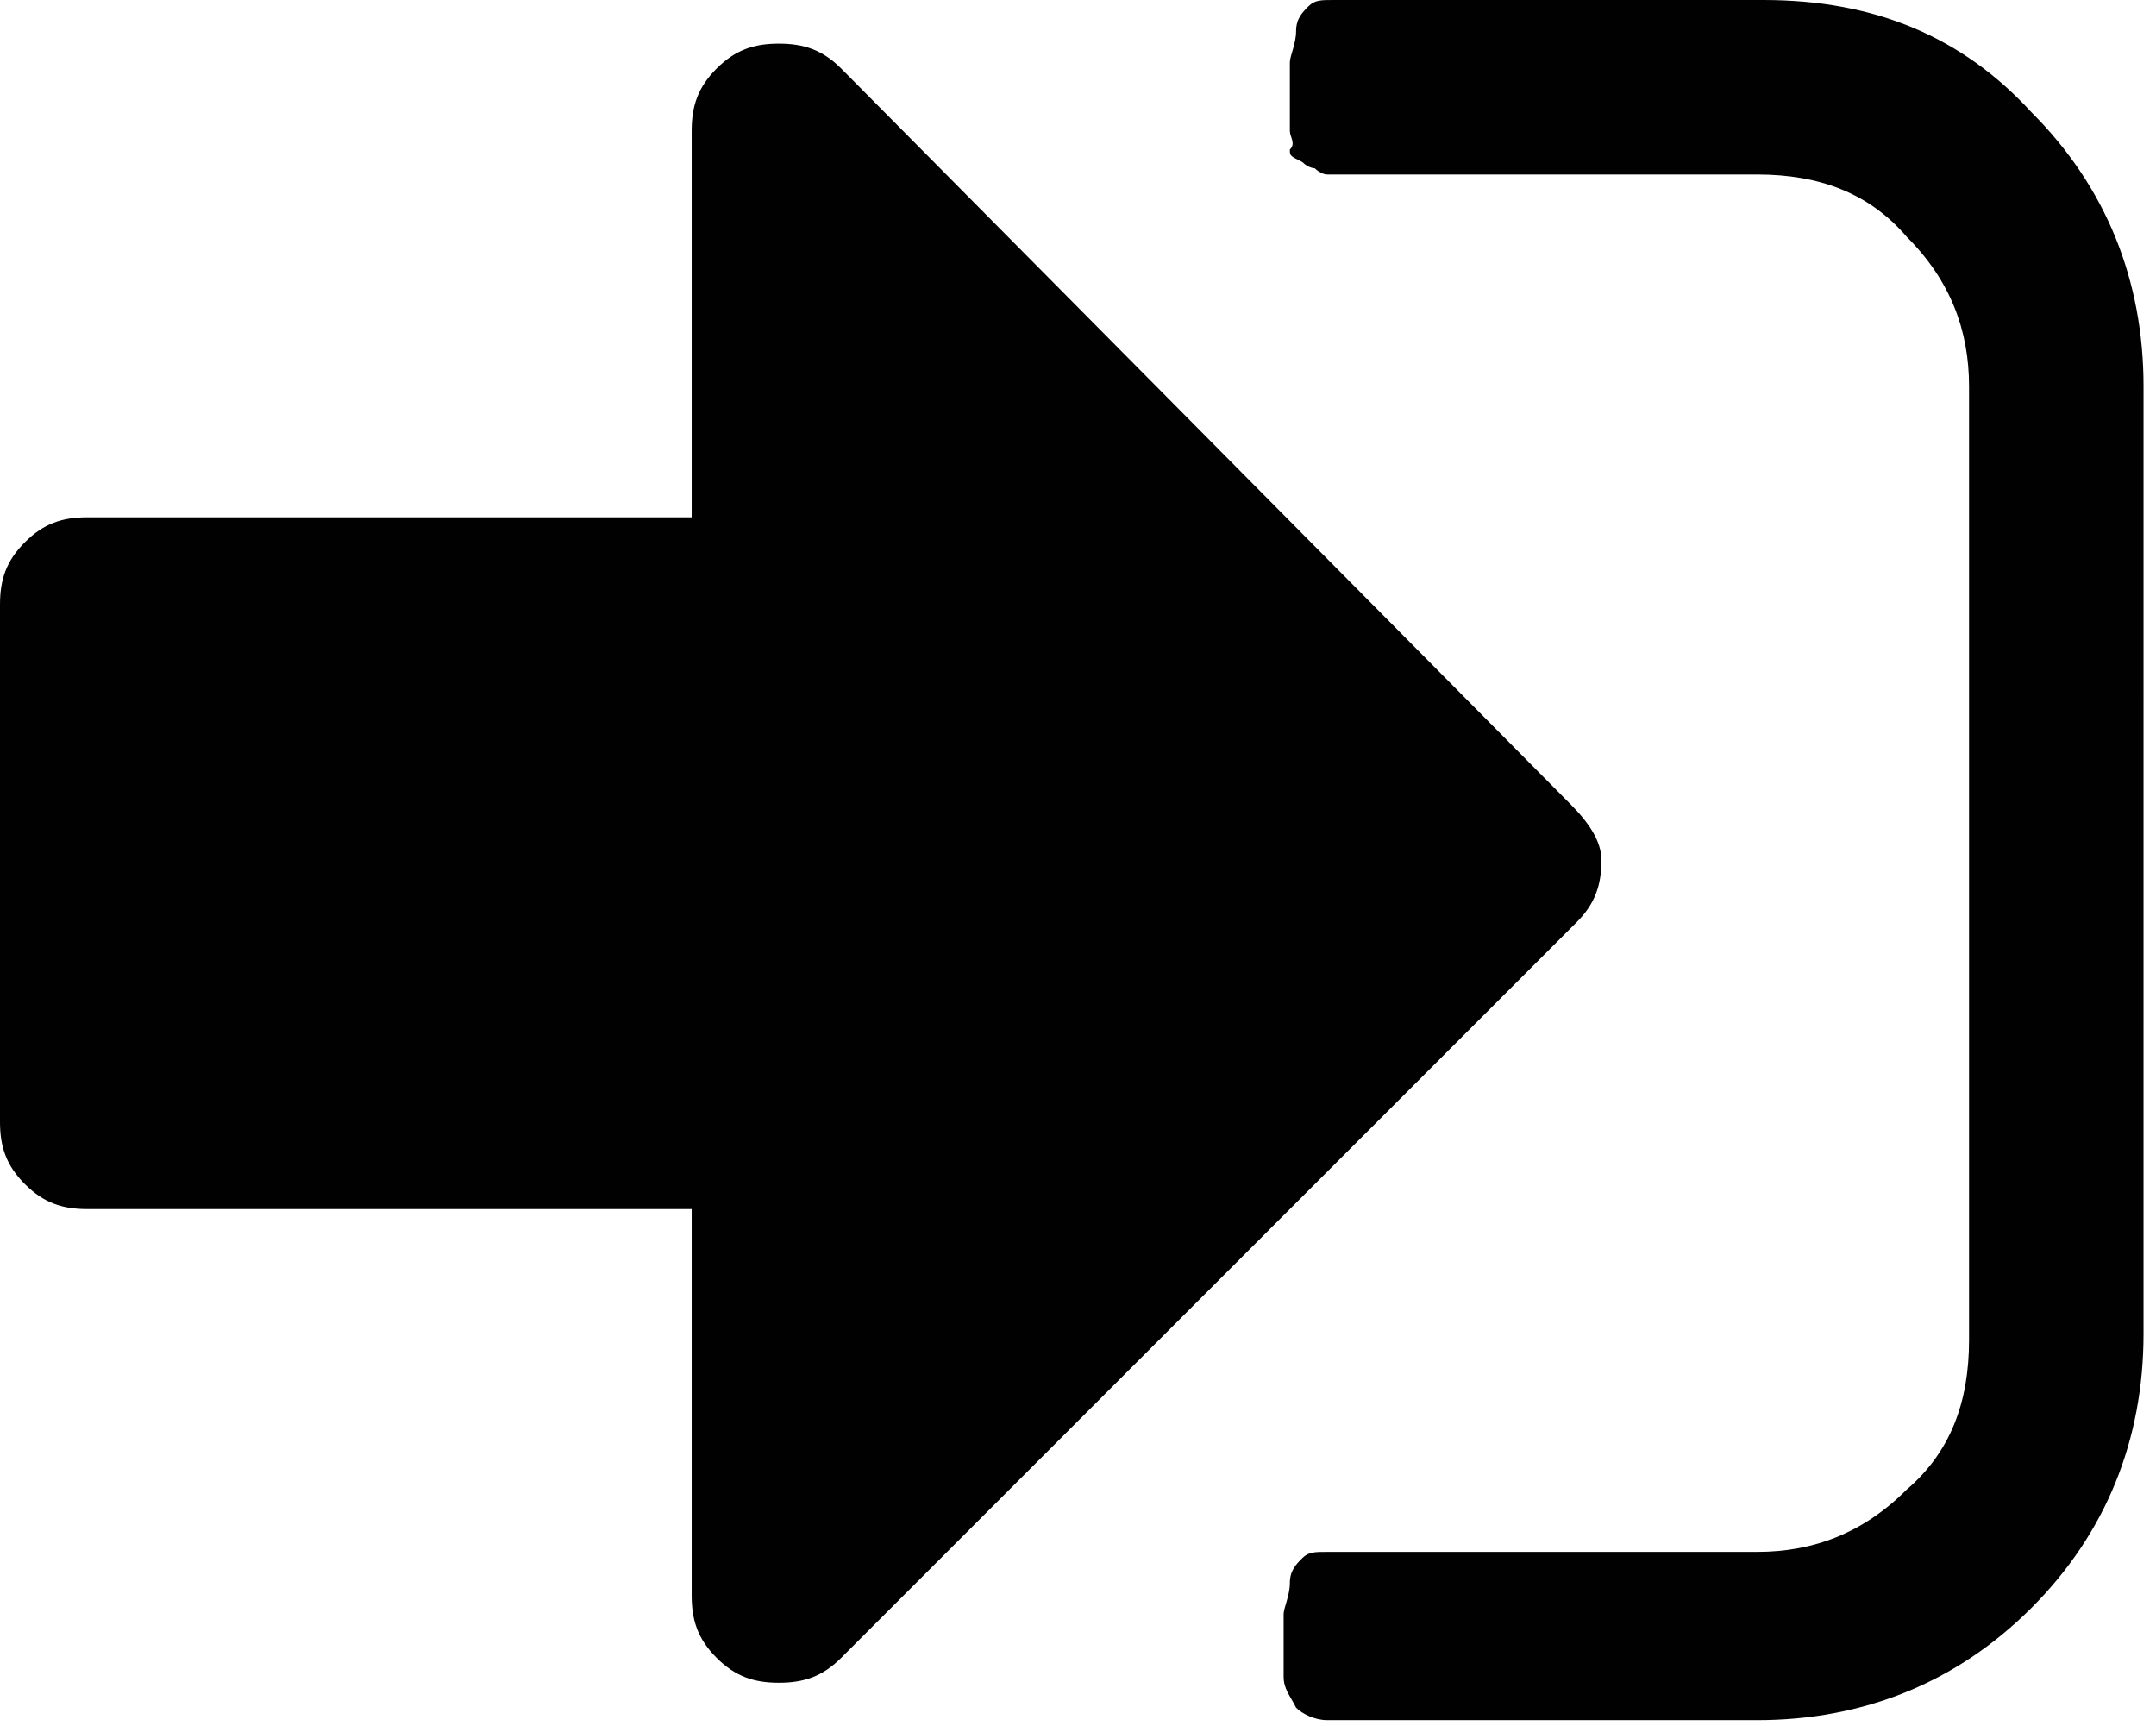 <?xml version="1.0" encoding="utf-8"?>
<!-- Generator: Adobe Illustrator 23.0.4, SVG Export Plug-In . SVG Version: 6.00 Build 0)  -->
<svg version="1.1" id="Capa_1" xmlns="http://www.w3.org/2000/svg" xmlns:xlink="http://www.w3.org/1999/xlink" x="0px" y="0px"
	 viewBox="0 0 34.6 27.7" style="enable-background:new 0 0 34.6 27.7;" xml:space="preserve">
<style type="text/css">
	.st0{fill:#010101;}
</style>
<g>
	<g>
		<path class="st0" d="M20.7,2.1c0,0.1,0.1,0.2,0,0.3c0,0.1,0,0.1,0.2,0.2c0.1,0.1,0.2,0.1,0.2,0.1c0,0,0.1,0.1,0.2,0.1
			c0.2,0,0.2,0,0.2,0h0.3h0.2h6.2c1,0,1.8,0.3,2.4,1c0.7,0.7,1,1.5,1,2.4v15.3c0,1-0.3,1.8-1,2.4c-0.7,0.7-1.5,1-2.4,1h-6.9
			c-0.2,0-0.3,0-0.4,0.1c-0.1,0.1-0.2,0.2-0.2,0.4c0,0.2-0.1,0.4-0.1,0.5c0,0.2,0,0.3,0,0.6c0,0.2,0,0.4,0,0.4
			c0,0.2,0.1,0.3,0.2,0.5c0.1,0.1,0.3,0.2,0.5,0.2h6.9c1.7,0,3.2-0.6,4.4-1.8c1.2-1.2,1.8-2.7,1.8-4.4V6.2c0-1.7-0.6-3.2-1.8-4.4
			C31.5,0.6,30.1,0,28.3,0h-6.9c-0.2,0-0.3,0-0.4,0.1c-0.1,0.1-0.2,0.2-0.2,0.4c0,0.2-0.1,0.4-0.1,0.5c0,0.2,0,0.3,0,0.6
			C20.7,1.9,20.7,2,20.7,2.1z"/>
		<path class="st0" d="M25.2,12.9L13.5,1.1c-0.3-0.3-0.6-0.4-1-0.4c-0.4,0-0.7,0.1-1,0.4c-0.3,0.3-0.4,0.6-0.4,1v6.2H1.4
			c-0.4,0-0.7,0.1-1,0.4C0.1,9,0,9.3,0,9.7V18c0,0.4,0.1,0.7,0.4,1c0.3,0.3,0.6,0.4,1,0.4h9.7v6.2c0,0.4,0.1,0.7,0.4,1
			c0.3,0.3,0.6,0.4,1,0.4c0.4,0,0.7-0.1,1-0.4l11.8-11.8c0.3-0.3,0.4-0.6,0.4-1C25.7,13.5,25.5,13.2,25.2,12.9z"/>
	</g>
</g>
</svg>
